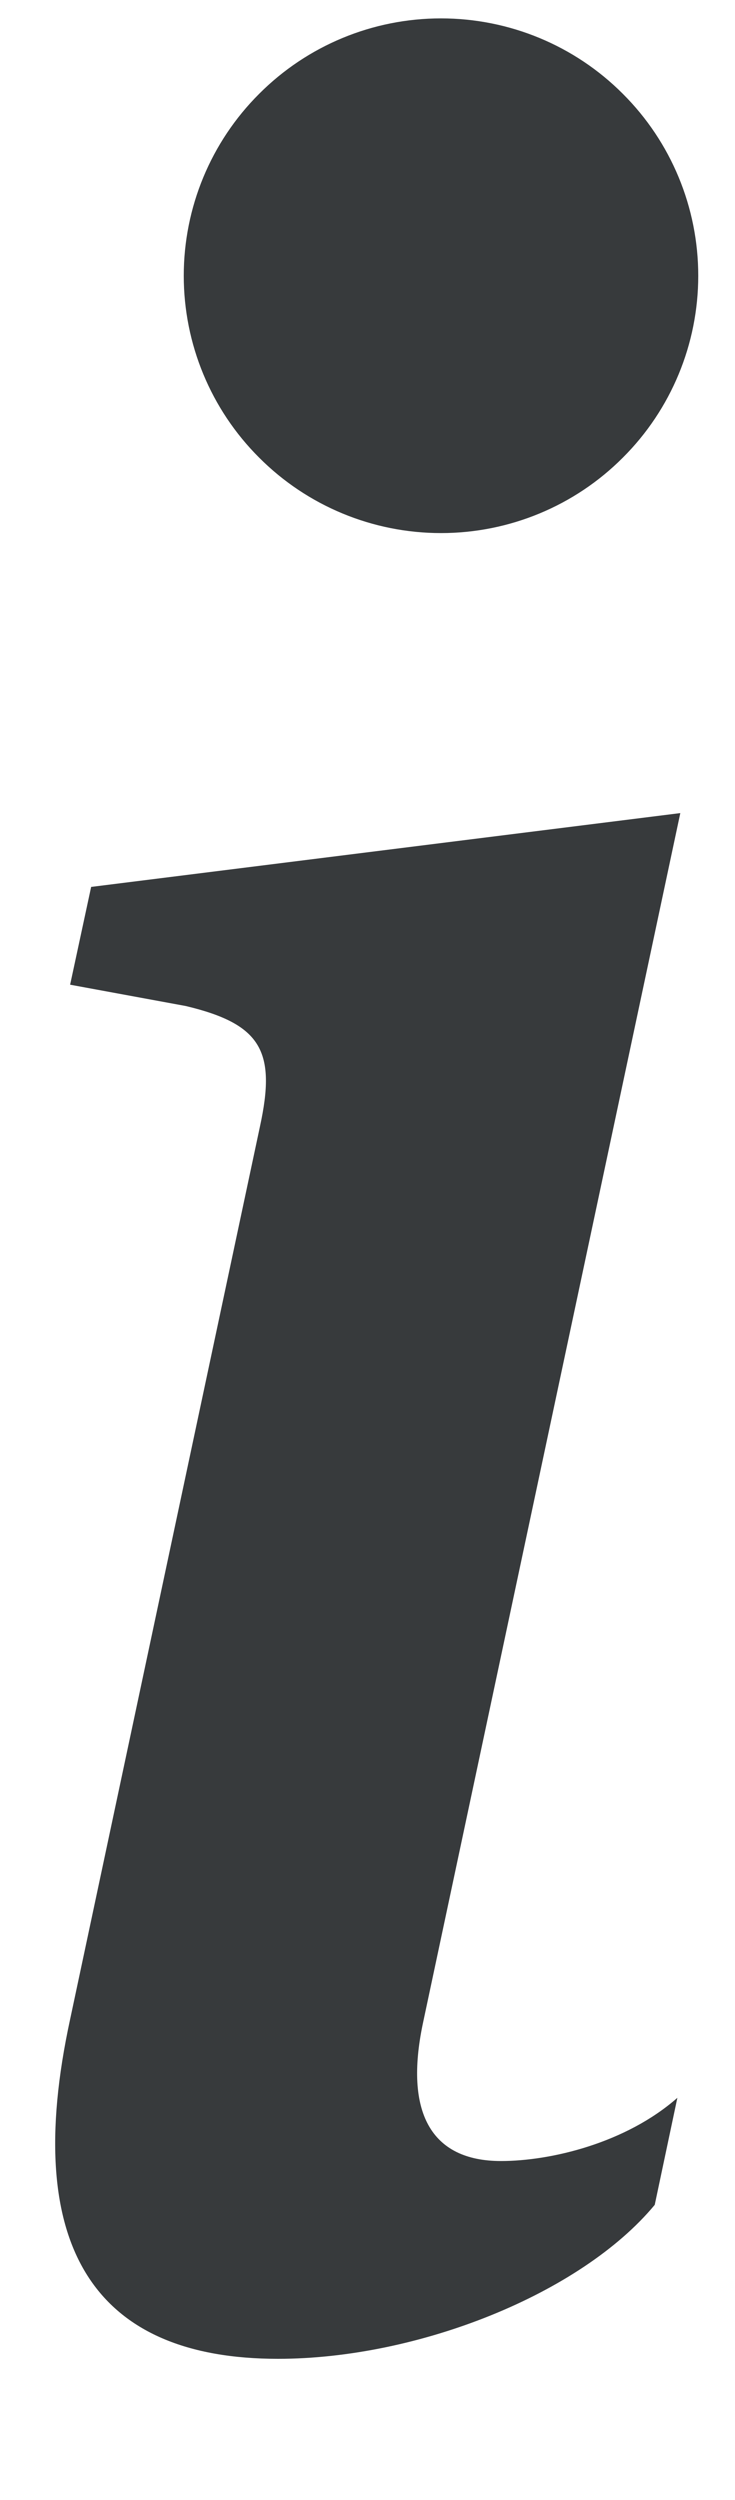 <svg width="5" height="17" viewBox="0 0 5 17" fill="none" xmlns="http://www.w3.org/2000/svg">
<path d="M4.628 5.529L0.62 6.031L0.477 6.696L1.264 6.841C1.779 6.964 1.88 7.149 1.768 7.662L0.477 13.731C0.137 15.301 0.66 16.04 1.891 16.04C2.844 16.04 3.952 15.598 4.454 14.993L4.608 14.265C4.258 14.573 3.747 14.695 3.408 14.695C2.927 14.695 2.752 14.358 2.876 13.763L4.628 5.529ZM4.75 1.875C4.75 2.339 4.566 2.784 4.237 3.112C3.909 3.441 3.464 3.625 3 3.625C2.536 3.625 2.091 3.441 1.763 3.112C1.434 2.784 1.25 2.339 1.25 1.875C1.25 1.411 1.434 0.966 1.763 0.638C2.091 0.309 2.536 0.125 3 0.125C3.464 0.125 3.909 0.309 4.237 0.638C4.566 0.966 4.75 1.411 4.75 1.875Z" fill="#373A3C"/>
</svg>
